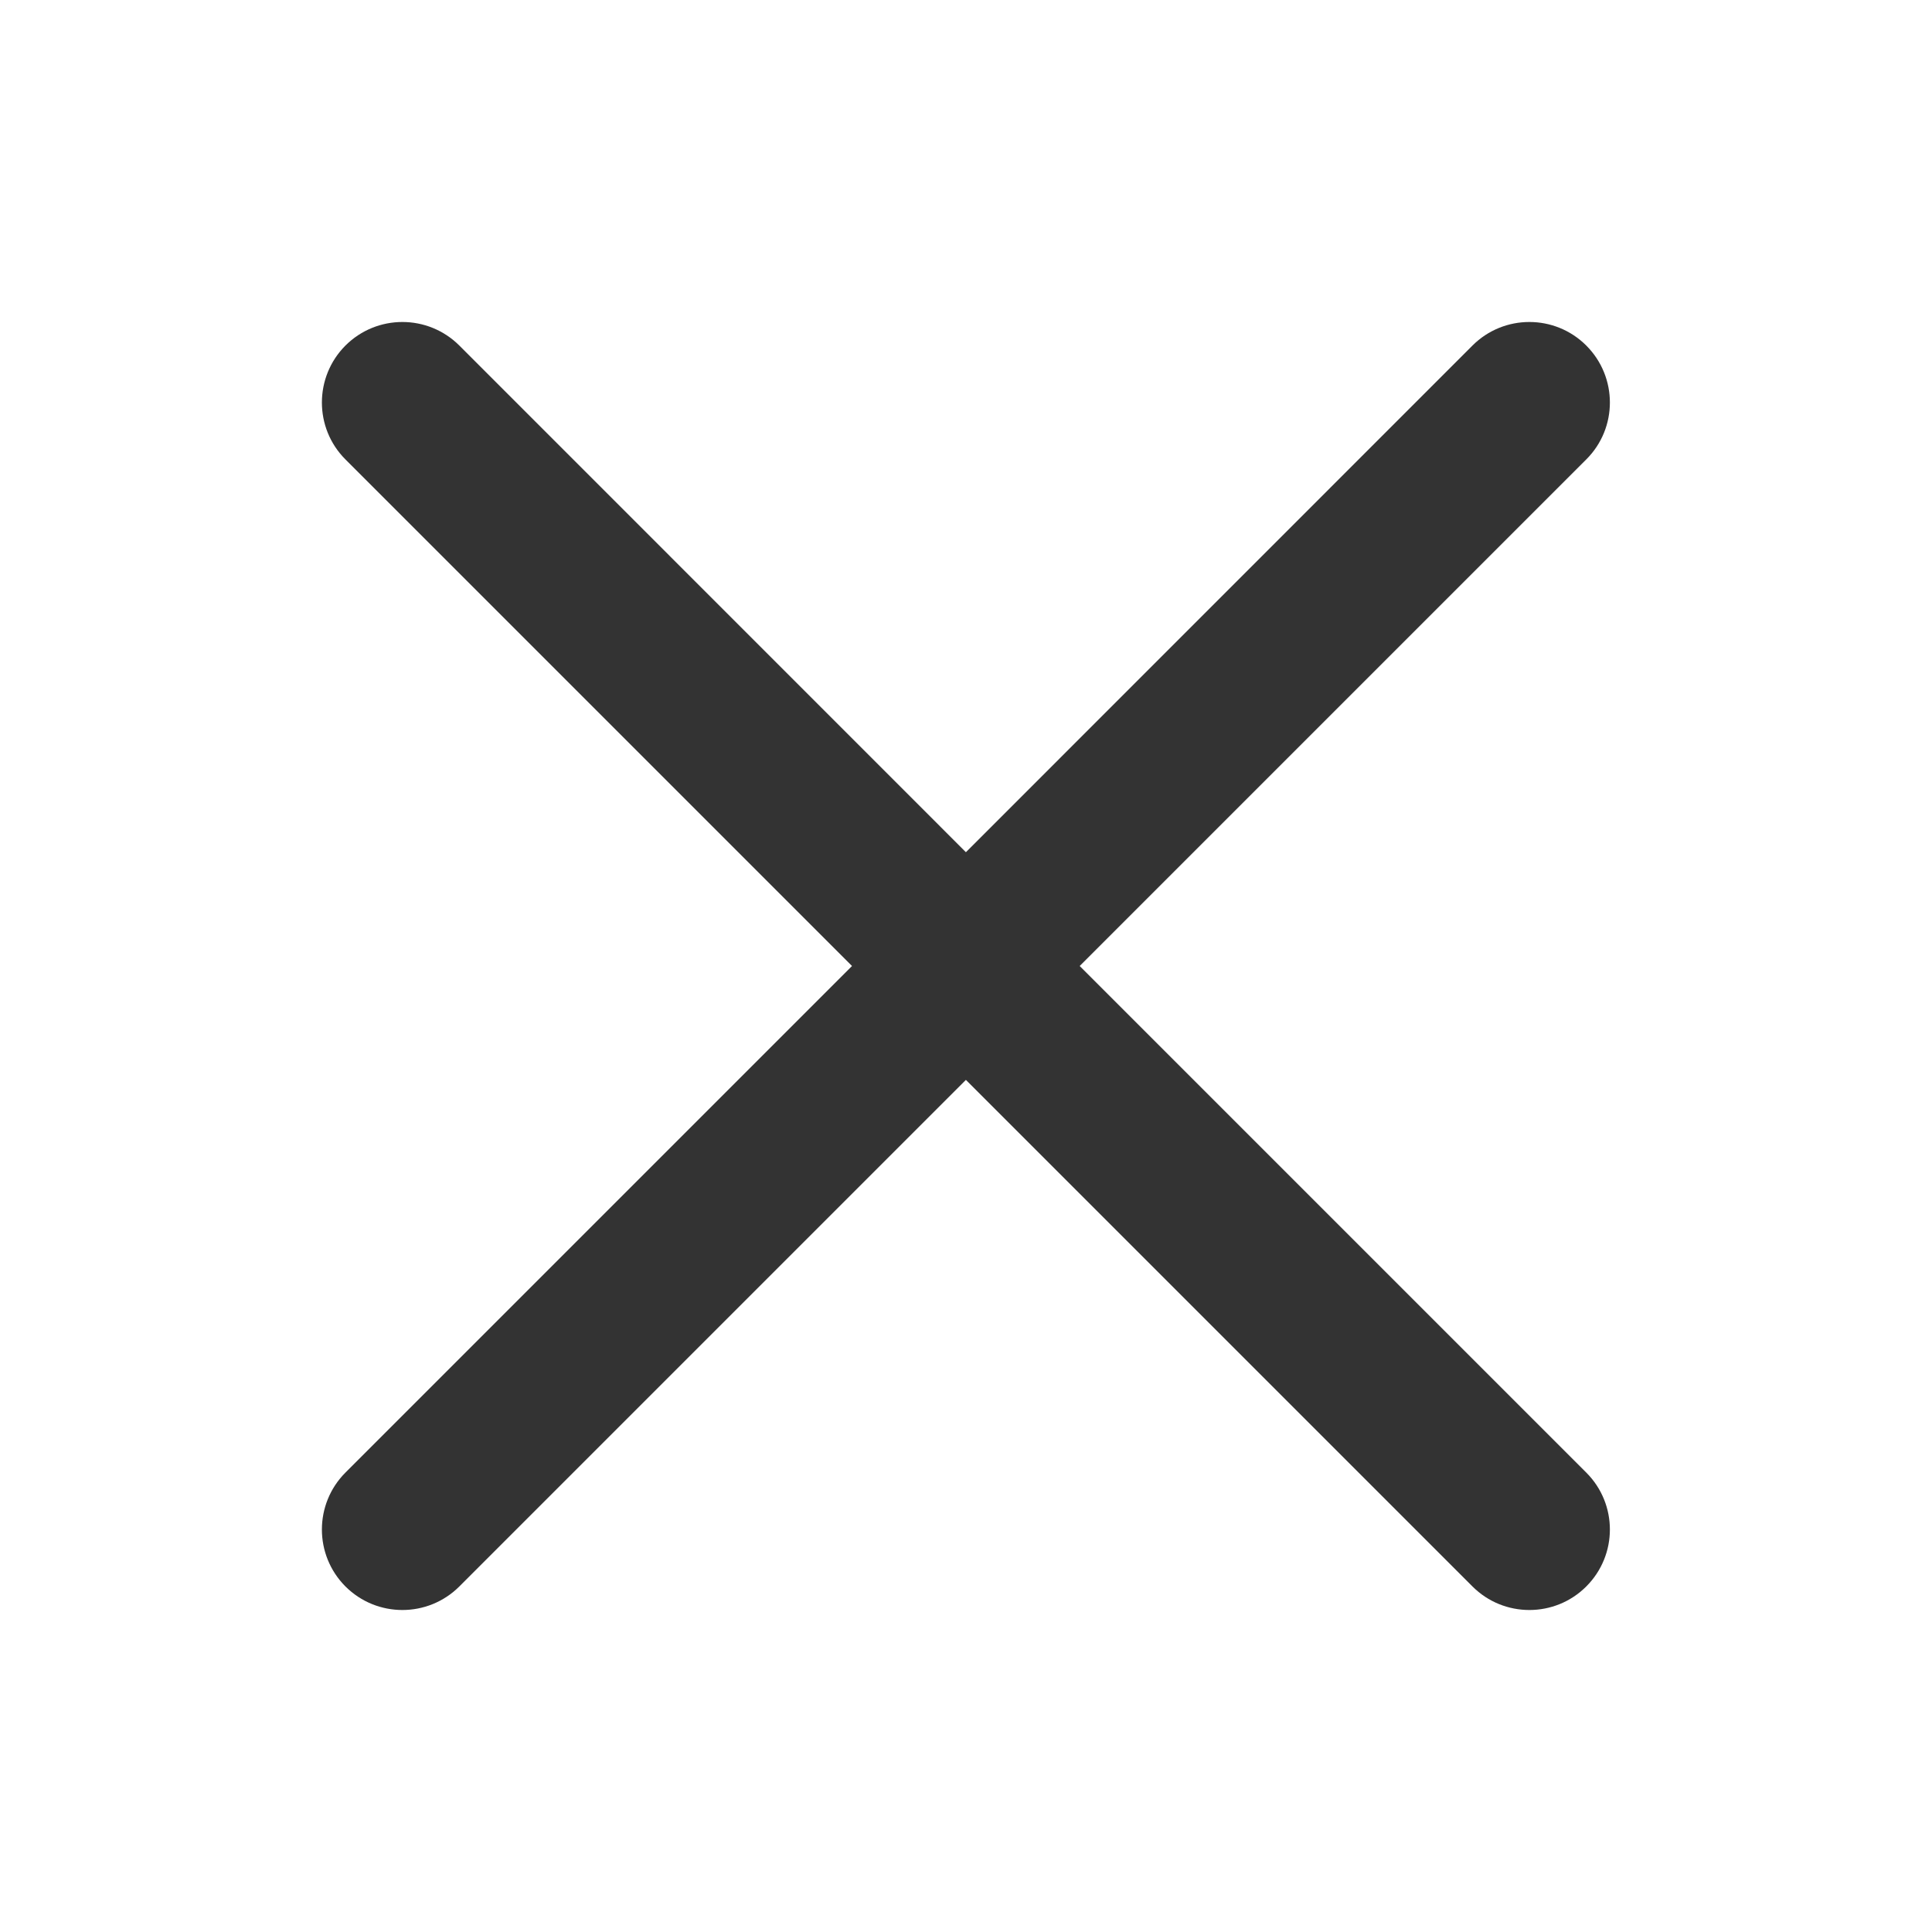 <svg width="20" height="20" viewBox="0 0 20 20" fill="none" xmlns="http://www.w3.org/2000/svg">
<path fill-rule="evenodd" clip-rule="evenodd" d="M16.421 3.577C16.747 3.903 16.747 4.431 16.421 4.756L11.177 10L16.421 15.244C16.747 15.57 16.747 16.097 16.421 16.423C16.096 16.748 15.568 16.748 15.243 16.423L9.999 11.179L4.755 16.423C4.429 16.748 3.902 16.748 3.576 16.423C3.251 16.097 3.251 15.57 3.576 15.244L8.82 10L3.576 4.756C3.251 4.431 3.251 3.903 3.576 3.577C3.902 3.252 4.429 3.252 4.755 3.577L9.999 8.822L15.243 3.577C15.568 3.252 16.096 3.252 16.421 3.577Z" fill="#333333"/>
</svg>
